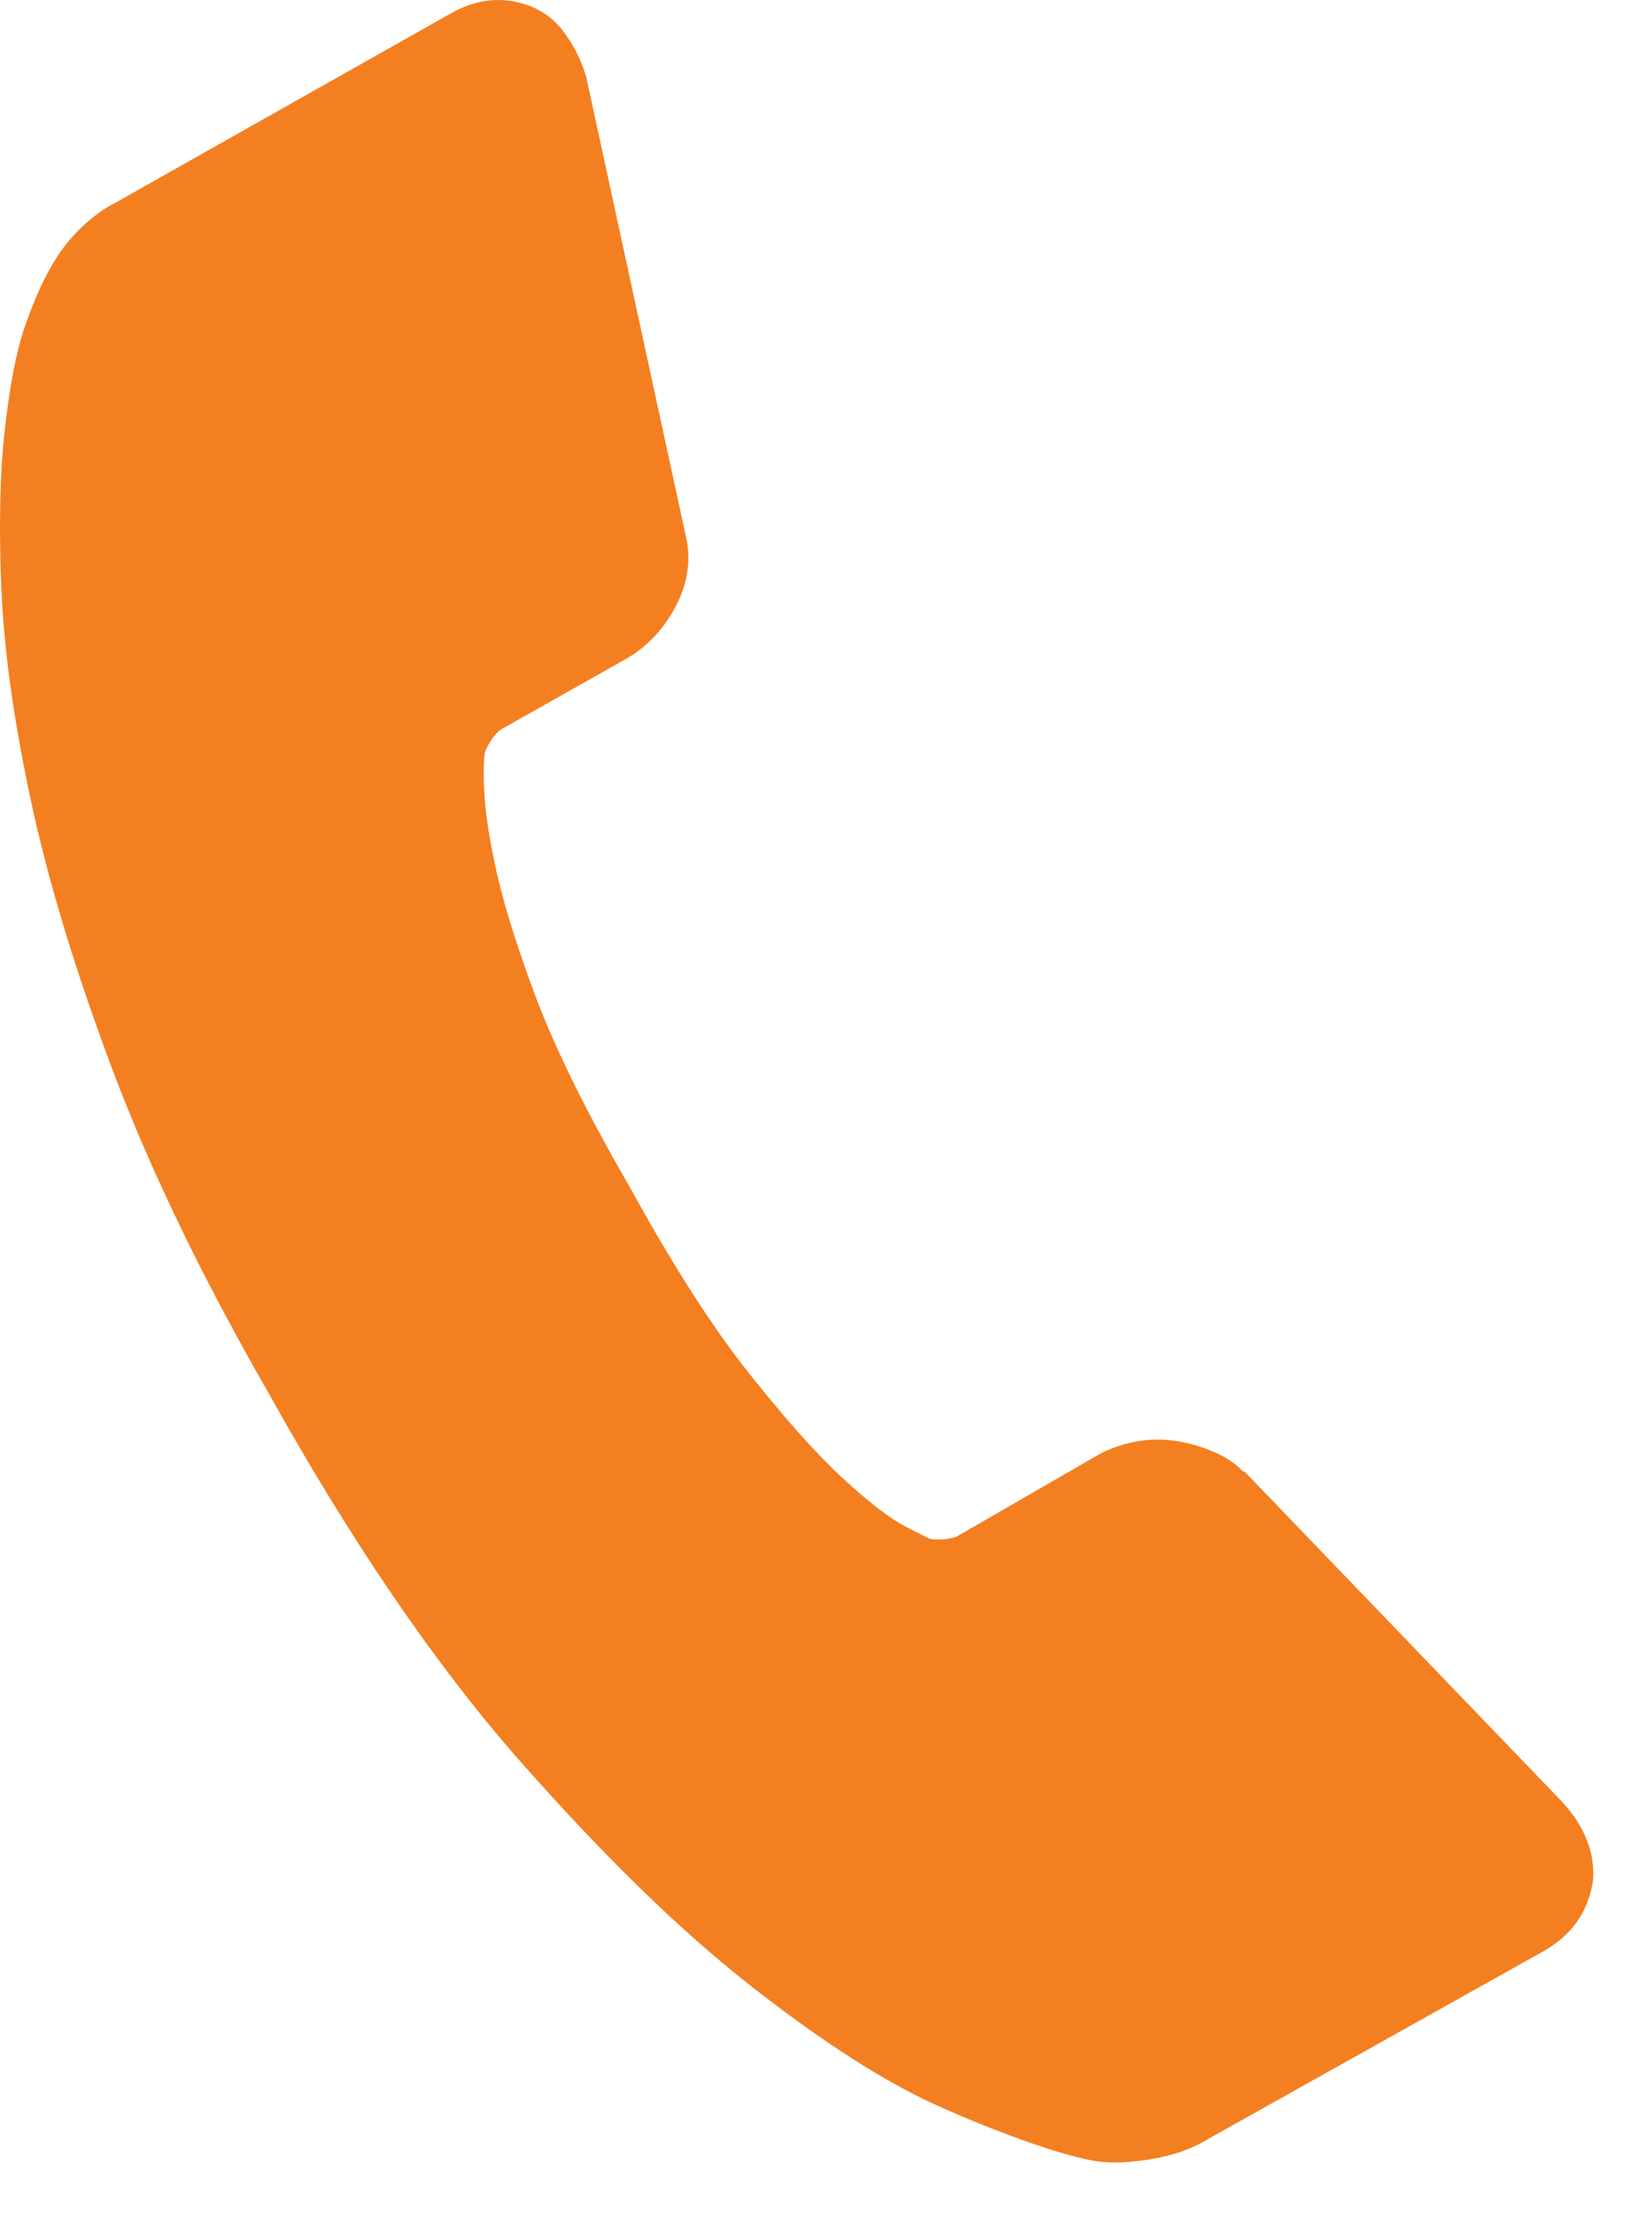 <svg xmlns="http://www.w3.org/2000/svg" width="17" height="23" viewBox="0 0 17 23" fill="none"><path d="M16.393 19.346C16.414 19.061 16.307 18.792 16.072 18.537L12.808 15.143L12.788 15.138C12.675 15.019 12.505 14.928 12.275 14.864C11.951 14.774 11.638 14.804 11.335 14.951L9.855 15.805C9.82 15.824 9.77 15.835 9.704 15.839C9.637 15.842 9.591 15.84 9.564 15.833L9.325 15.711C9.165 15.631 8.95 15.466 8.678 15.216C8.406 14.965 8.081 14.602 7.705 14.127C7.328 13.652 6.923 13.019 6.489 12.229C6.037 11.45 5.707 10.78 5.499 10.221C5.291 9.661 5.151 9.197 5.08 8.829C4.992 8.412 4.961 8.054 4.986 7.756C4.997 7.715 5.021 7.667 5.058 7.612C5.095 7.557 5.131 7.52 5.166 7.5L6.433 6.785C6.658 6.658 6.832 6.474 6.957 6.232C7.083 5.991 7.115 5.746 7.053 5.496L6.031 0.785C5.978 0.61 5.898 0.454 5.791 0.315C5.684 0.176 5.543 0.082 5.368 0.034C5.124 -0.034 4.883 0 4.641 0.137L1.2 2.079C1.032 2.164 0.873 2.29 0.724 2.46C0.48 2.742 0.329 3.146 0.248 3.384C0.167 3.624 0.101 3.965 0.051 4.409C-3.32966e-05 4.853 -0.013 5.395 0.013 6.034C0.039 6.674 0.14 7.407 0.317 8.234C0.494 9.061 0.774 9.986 1.158 11.008C1.543 12.031 2.077 13.139 2.763 14.333C3.616 15.864 4.474 17.121 5.334 18.101C6.196 19.082 6.993 19.86 7.727 20.435C8.461 21.01 9.103 21.422 9.652 21.669C10.201 21.916 10.872 22.165 11.25 22.233C11.436 22.266 11.656 22.251 11.878 22.211C12.1 22.172 12.29 22.101 12.449 22L15.884 20.077C16.177 19.911 16.347 19.668 16.393 19.346Z" fill="#F47F20"></path></svg>